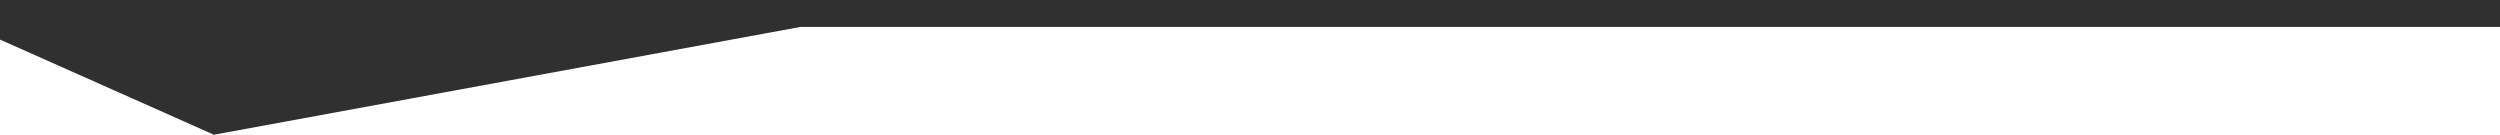 <?xml version="1.0" encoding="UTF-8"?>
<svg id="Livello_1" data-name="Livello 1" xmlns="http://www.w3.org/2000/svg" version="1.1" viewBox="0 0 1439.9 77.6">
  <defs>
    <style>
      .cls-1 {
        fill: #303030;
        stroke-width: 0px;
      }
    </style>
  </defs>
  <path id="Tracciato_140" data-name="Tracciato 140" class="cls-1" d="M1439.9,15.5H461.1L123.2,77.6,0,22.8V0h1439.9v15.5Z"/>
</svg>